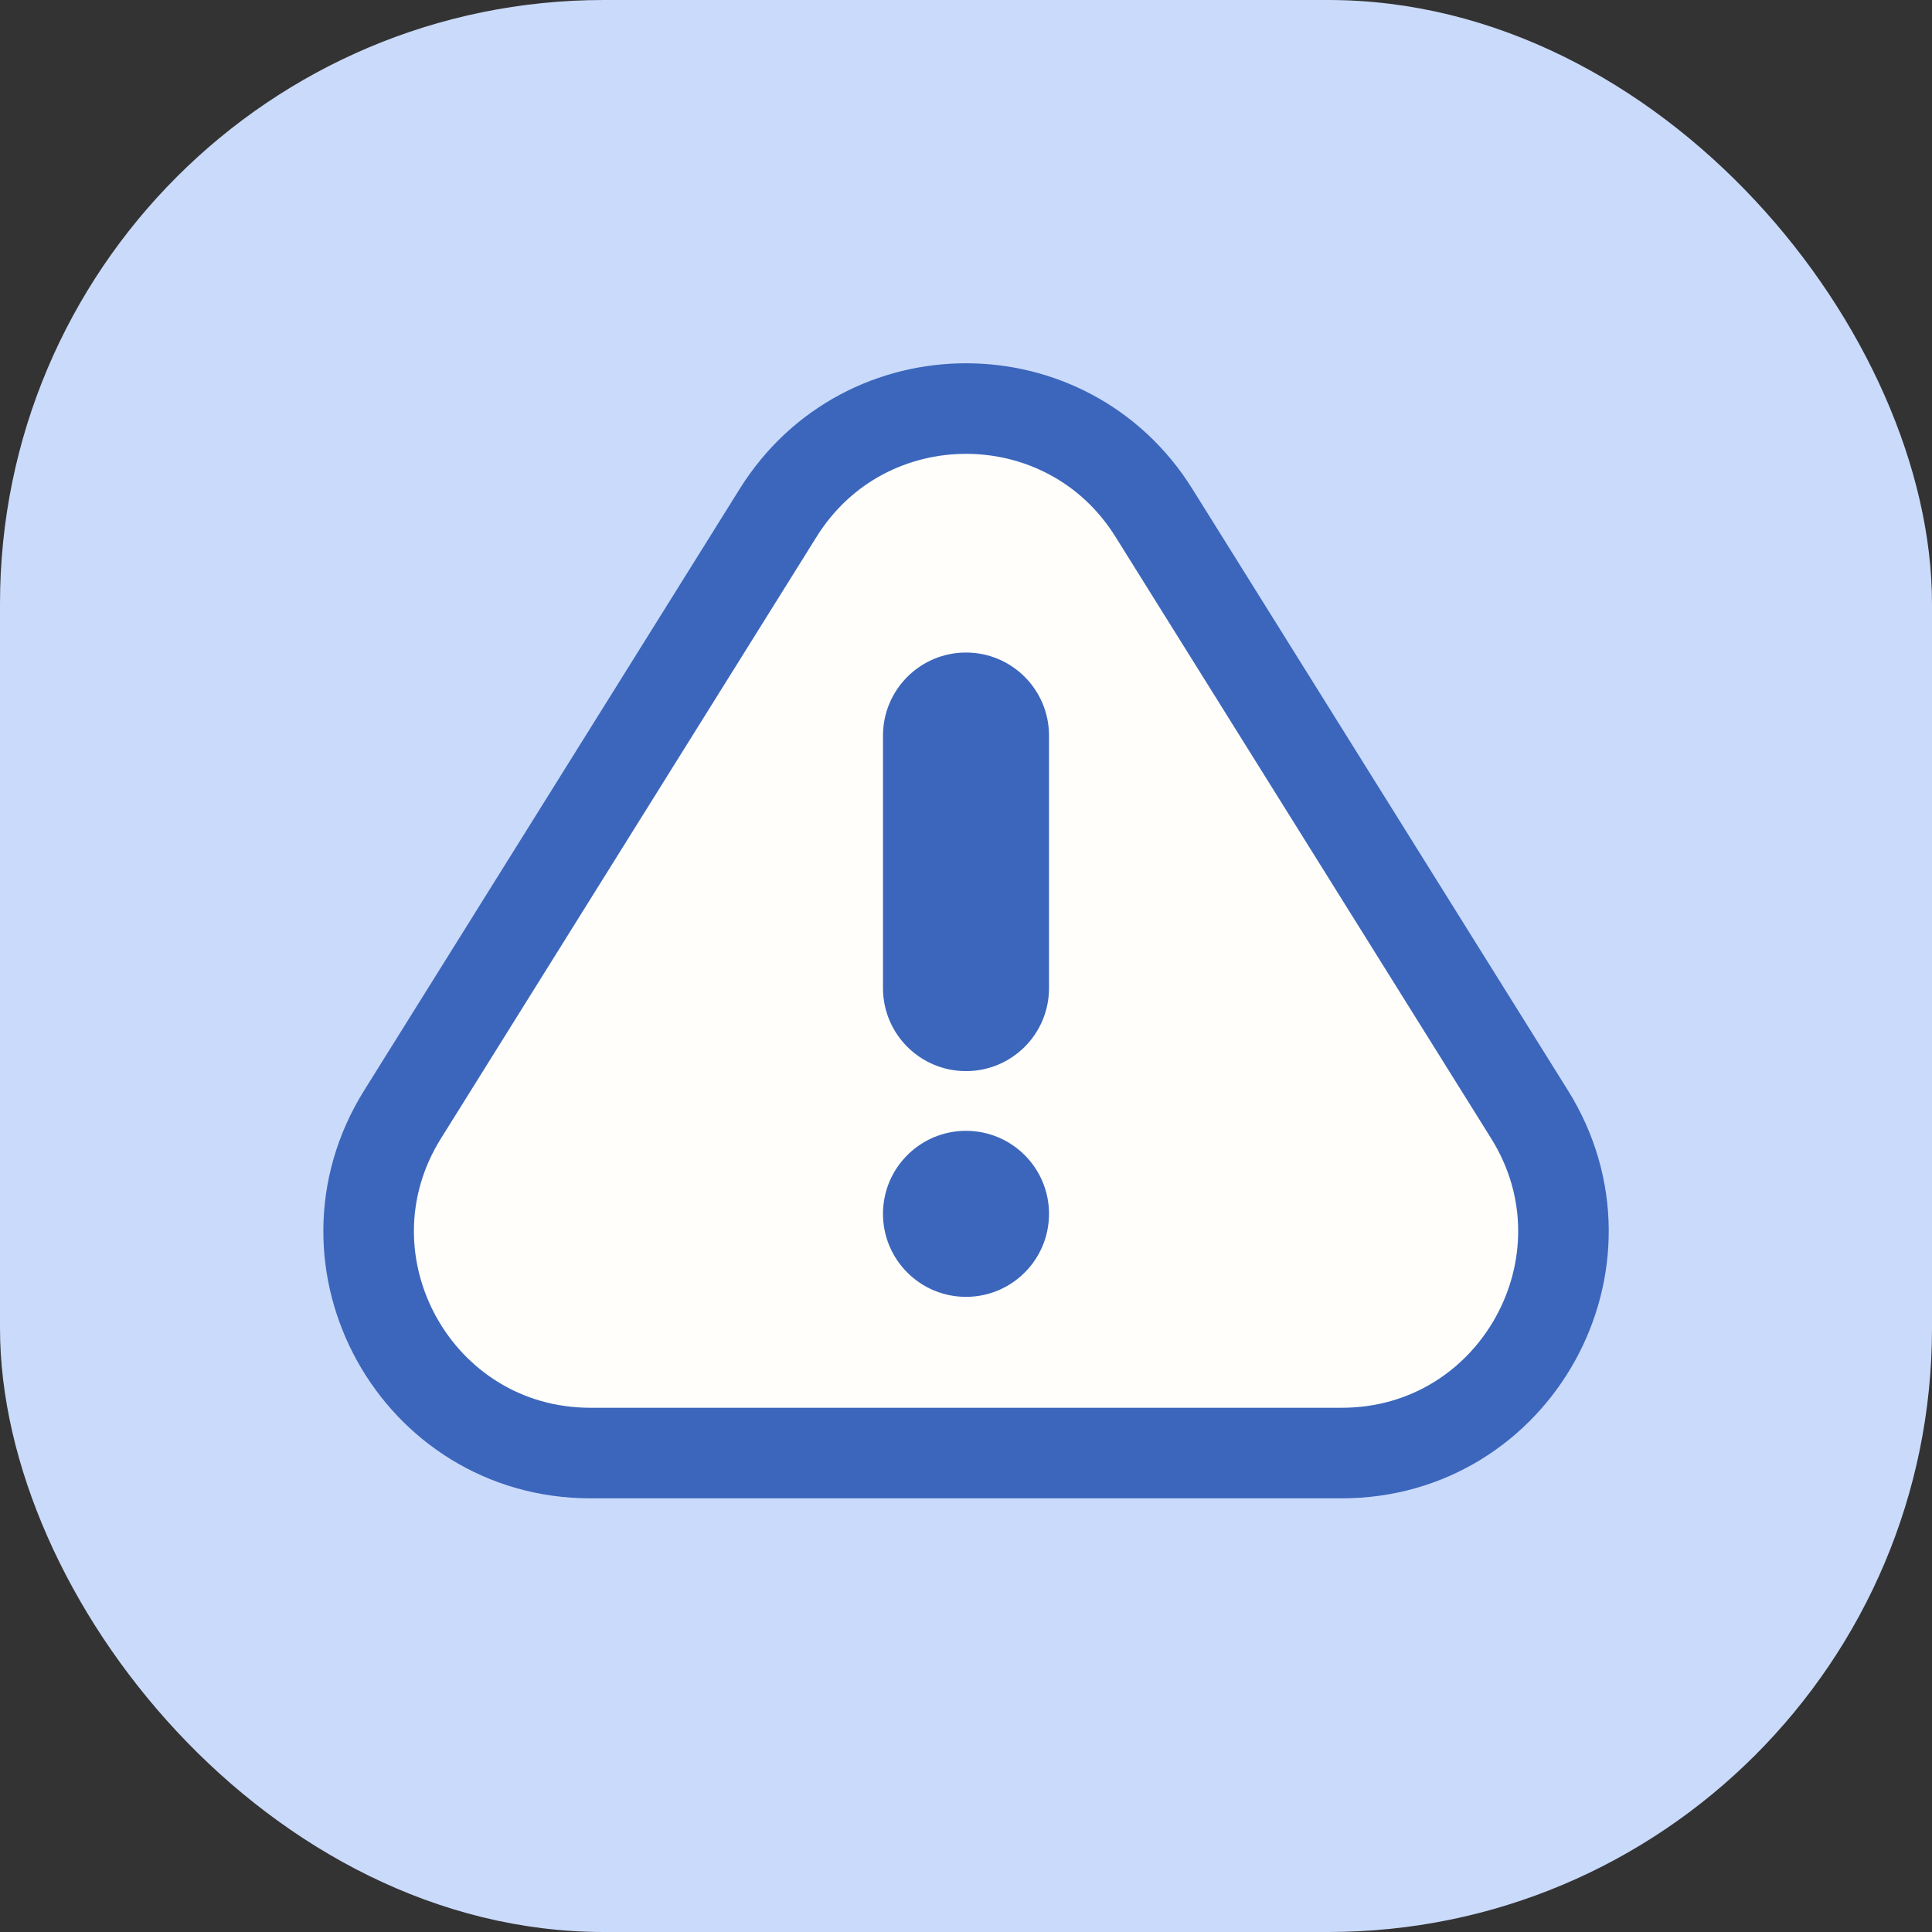 <svg width="32" height="32" viewBox="0 0 32 32" fill="none" xmlns="http://www.w3.org/2000/svg">
<rect x="0" y="0" width="32" height="32" fill="#333333" stroke="none"/>
<g clip-path="url(#clip0_4460_13407)">
<rect width="32" height="32" rx="10" fill="#CADAFA"/>
<path d="M12.89 8.492C14.326 6.192 17.675 6.192 19.111 8.492L25.334 18.458C26.858 20.9 25.102 24.067 22.223 24.067H9.779C6.899 24.067 5.143 20.9 6.668 18.458L12.89 8.492Z" fill="#FFFEFB" stroke="#3B66BC" stroke-width="1.5" stroke-linejoin="round"/>
<path fill-rule="evenodd" clip-rule="evenodd" d="M16 10.808C16.76 10.808 17.375 11.424 17.375 12.184V16.366C17.375 17.126 16.76 17.741 16 17.741C15.241 17.741 14.625 17.126 14.625 16.366V12.184C14.625 11.424 15.241 10.808 16 10.808Z" fill="#3B66BC"/>
<circle cx="16" cy="20.105" r="1.375" fill="#3B66BC"/>
</g>
<defs>
<clipPath id="clip0_4460_13407">
<rect width="32" height="32" rx="10" fill="white"/>
</clipPath>
</defs>
</svg>
